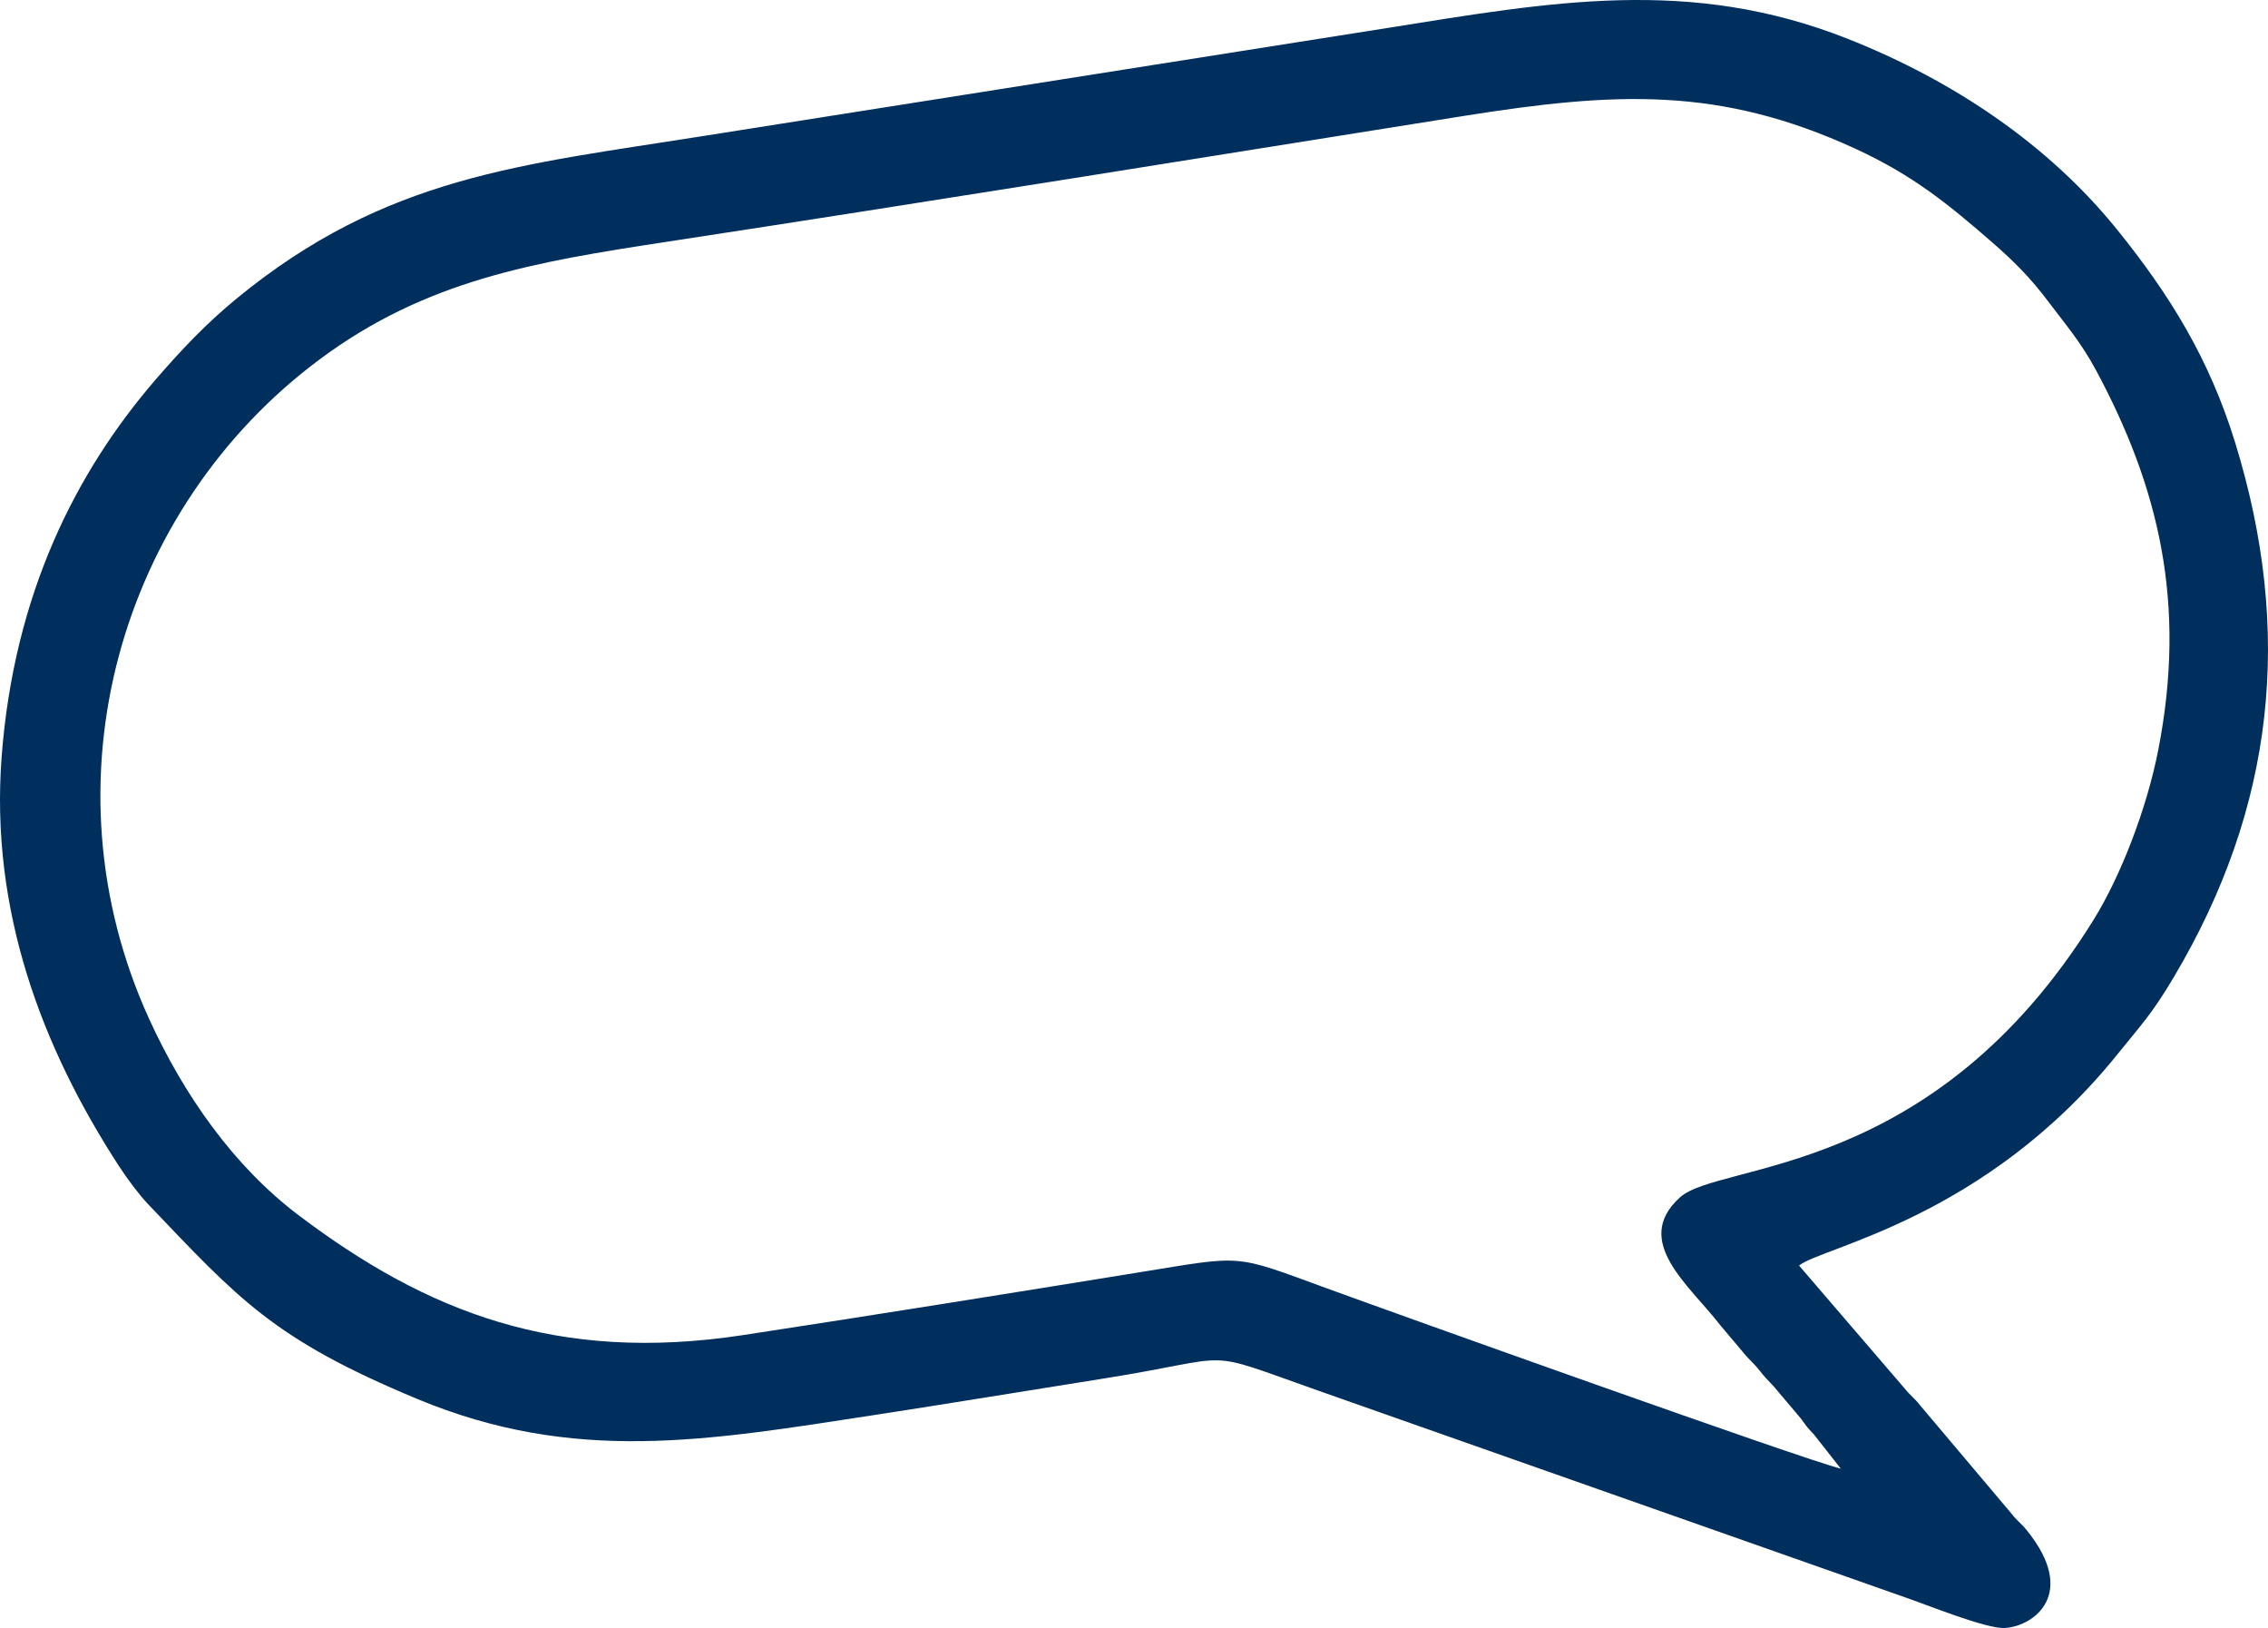 <?xml version="1.0" encoding="UTF-8"?>
<!DOCTYPE svg PUBLIC "-//W3C//DTD SVG 1.1//EN" "http://www.w3.org/Graphics/SVG/1.1/DTD/svg11.dtd">
<!-- Creator: CorelDRAW -->
<svg xmlns="http://www.w3.org/2000/svg" xml:space="preserve" width="217.337mm" height="155.964mm" version="1.1" style="shape-rendering:geometricPrecision; text-rendering:geometricPrecision; image-rendering:optimizeQuality; fill-rule:evenodd; clip-rule:evenodd"
viewBox="0 0 23298.27 16719.17"
 xmlns:xlink="http://www.w3.org/1999/xlink"
 xmlns:xodm="http://www.corel.com/coreldraw/odm/2003">
 <defs>
  <style type="text/css">
   <![CDATA[
    .fil0 {fill:#002F5E}
   ]]>
  </style>
 </defs>
 <g id="Слой_x0020_1">
  <path class="fil0" d="M18481.26 12997.07l1081.65 1258.66c60.21,76.09 98.02,95.63 161.96,176.78l935.2 1108.17c62.16,81.05 96.06,95.05 162.41,177.2 524.46,649.32 72.33,983.84 -228.63,1000.95 -189.31,10.76 -810.18,-242.18 -1024.61,-315.18l-6013.09 -2117.36c-1265.65,-446.1 -797.38,-353.93 -2224.38,-128.42 -783.04,123.75 -1571.43,254.63 -2351.66,374.08 -1713.46,262.32 -3078.08,507.18 -4693.93,-165.3 -1477.79,-615.02 -1829.43,-1020.68 -2764.71,-1999.94 -87.15,-91.26 -208.67,-252.16 -295.35,-385.2 -798.88,-1226.18 -1328.95,-2635.1 -1209.25,-4210.84 126.67,-1667.2 760.89,-2921.94 1581.85,-3872.54 262.35,-303.78 518.5,-574.63 831.7,-831.93 1536.26,-1262.05 2933.29,-1373.3 4797.9,-1669.94l7020.87 -1108.32c1688.16,-268.79 3110.57,-528.99 4726.13,108.41 1092.58,431.07 2066.78,1089.16 2769.42,1957.48 548.8,678.2 951.09,1333.52 1215.02,2187.61 601.77,1947.32 406.56,3749.83 -628.31,5492.15 -228.74,385.1 -332.83,486.49 -573.75,786.39 -1365.37,1699.64 -3054.79,1989.06 -3276.43,2177.08zm428.2 2085.13c-361.91,-85.88 -4607.8,-1605.96 -5280.94,-1852.07 -965.09,-352.87 -843.62,-339.08 -1918.55,-164.95 -1357.16,219.85 -2717.29,438.33 -4075.88,645.55 -1917.13,292.42 -3253.32,-240.07 -4563.69,-1228.5 -674.74,-508.96 -1184.62,-1243.7 -1538.06,-2017.42 -1114.69,-2440.24 -298.82,-5247.64 1750.31,-6773.48 1094.24,-814.79 2205.63,-1000.53 3559.7,-1207.2 2732.86,-417.13 5463.86,-858.78 8194.47,-1293.38 1566.21,-249.26 2631.73,-302.09 4019.57,335.18 594.41,272.94 960.66,572.82 1413.76,967.58 215.06,187.38 388.91,360.31 570.73,602.93 174.67,233.07 334.9,414.6 495.15,713.93 633.47,1183.25 933.35,2377.95 632.9,3901.29 -117.15,593.98 -382.4,1281.66 -658.36,1727.63 -1653.09,2671.45 -3842.92,2487.28 -4252.3,2856.73 -498.17,449.59 95.16,900.85 414.96,1315.25l259.67 307.94c61.51,69.87 83.58,80.96 144.12,157.52 67.91,85.88 61.31,71.15 142.66,159.49l277.01 328.06c69.21,90.54 53.03,80.47 136.65,166.53l276.12 351.38z"/>
 </g>
</svg>
